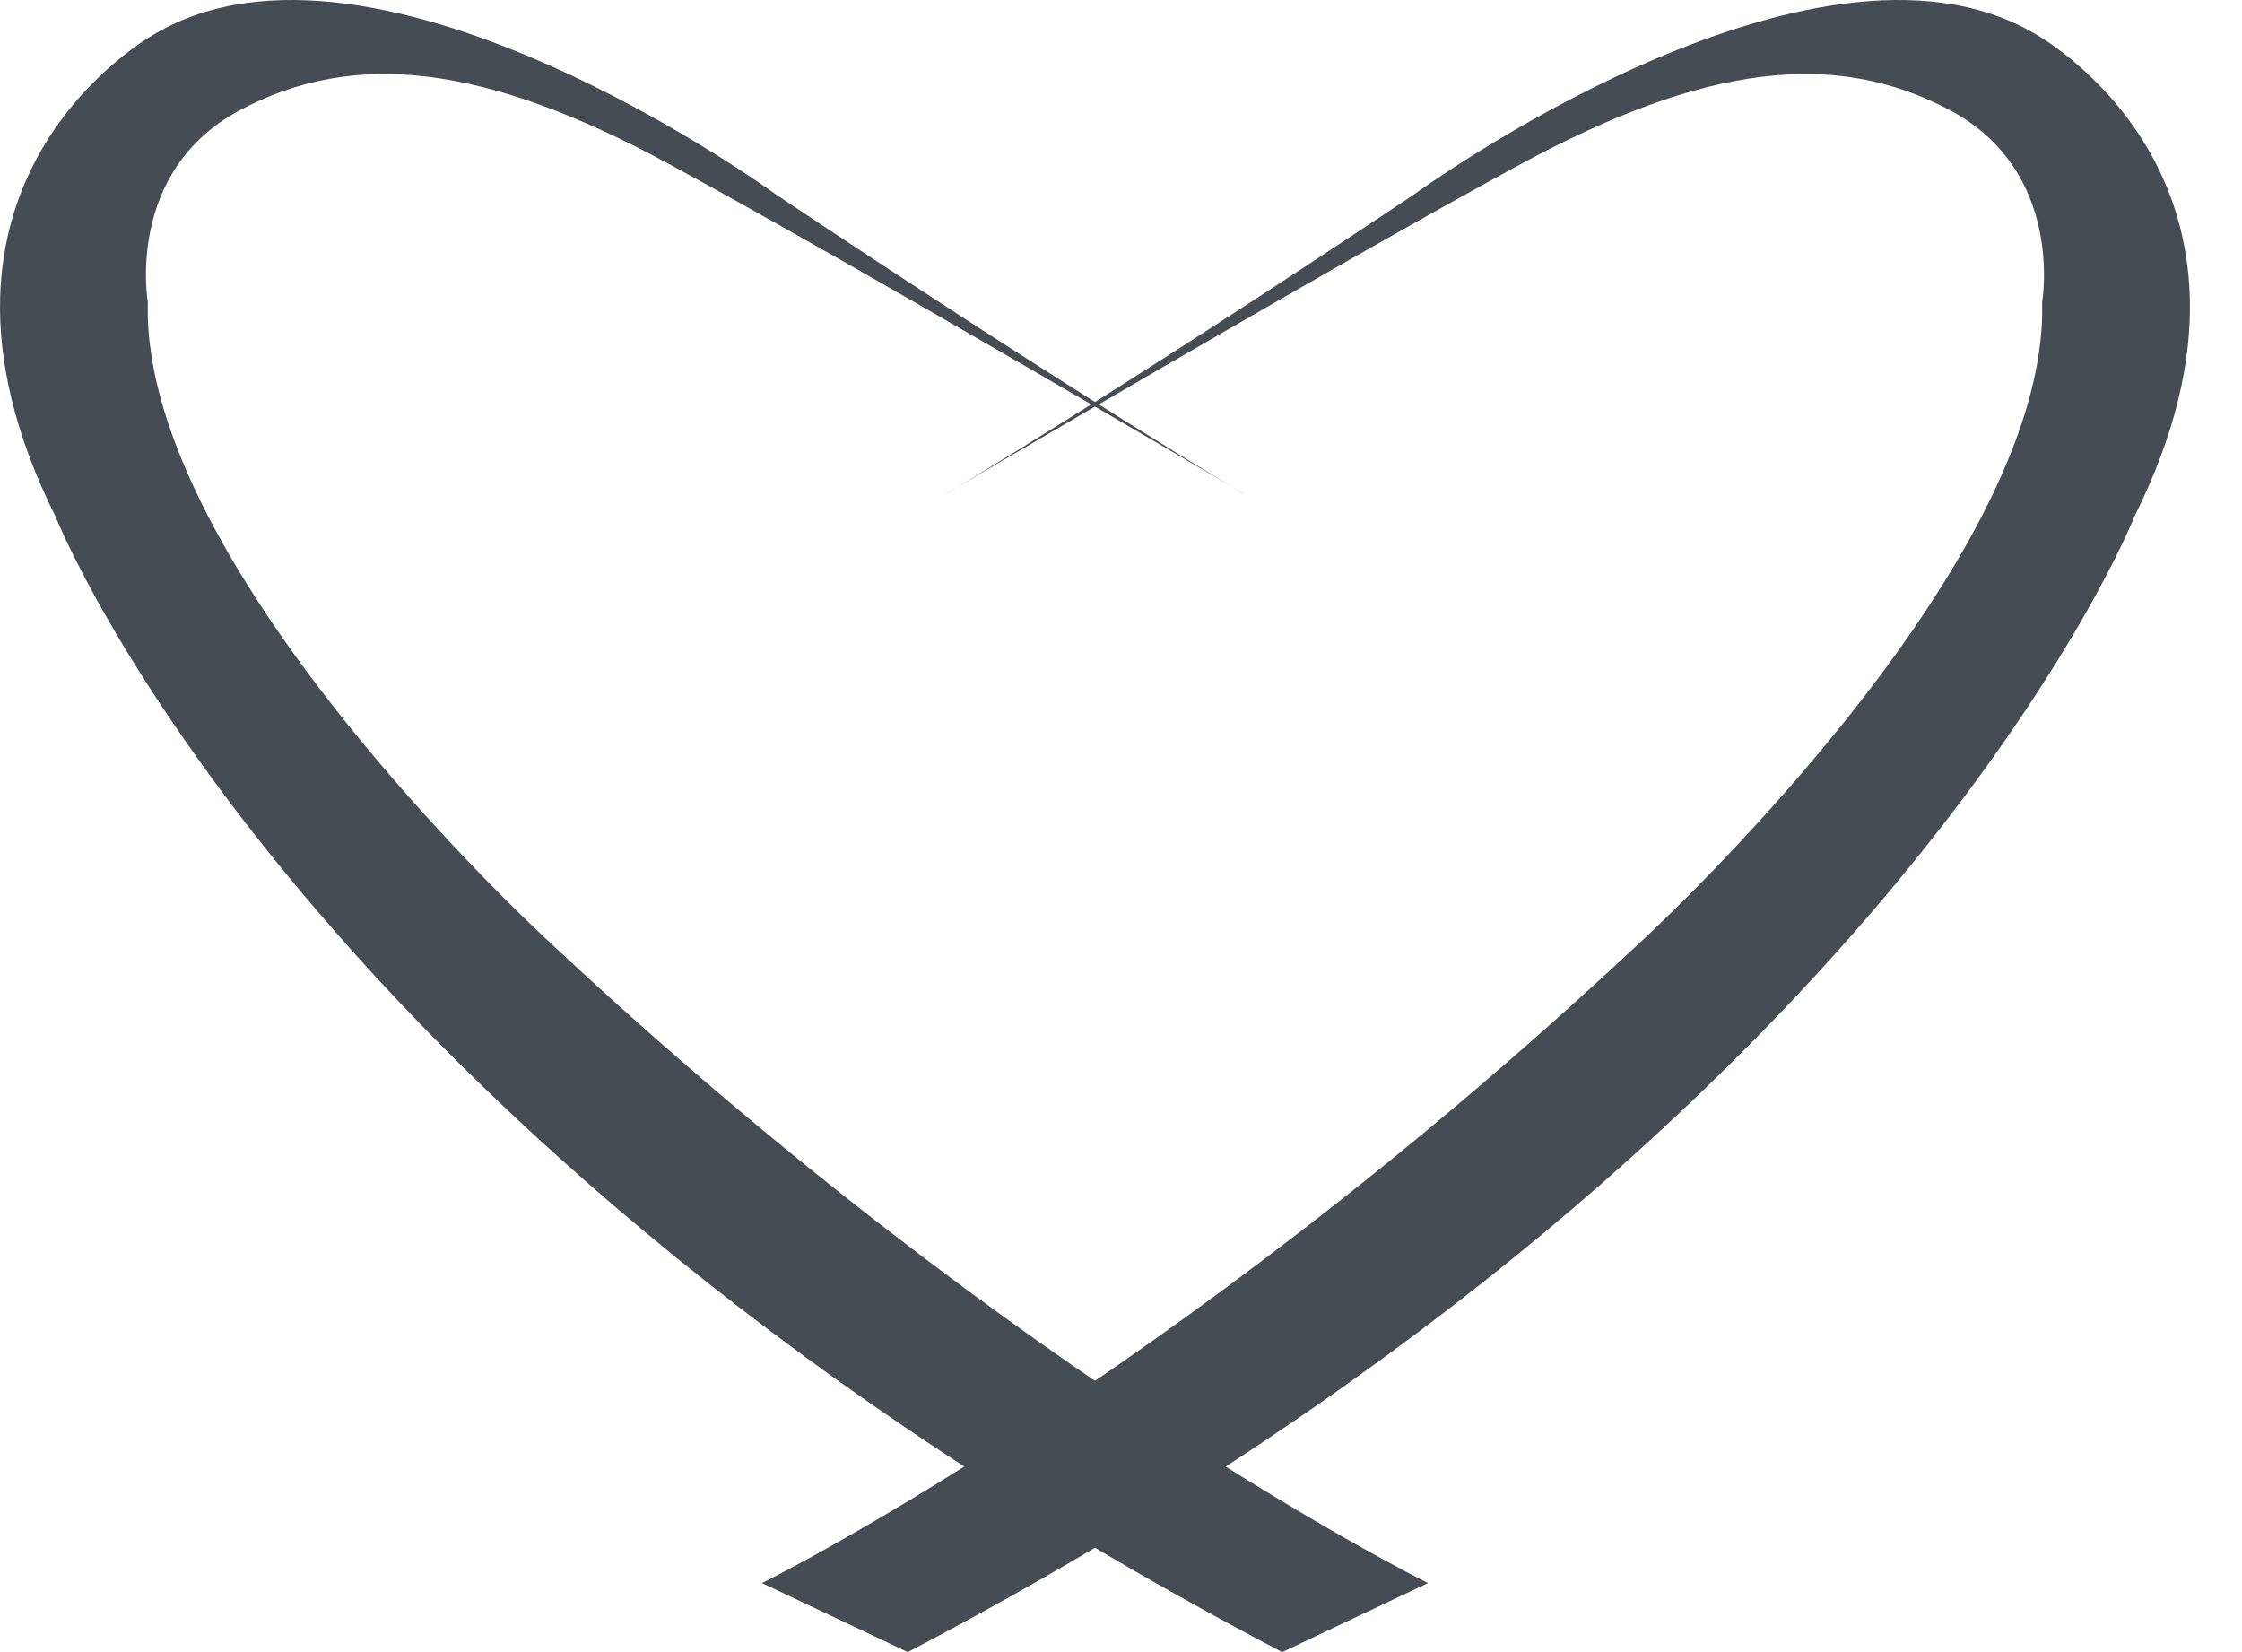 <svg width="19" height="14" viewBox="0 0 19 14" fill="none" xmlns="http://www.w3.org/2000/svg">
<path d="M10.54 4.184C10.54 4.184 9.111 3.34 6.577 1.649C6.577 1.649 3.199 -0.821 1.316 0.285C1.316 0.285 -0.957 1.518 0.472 4.38C0.472 4.38 2.551 9.646 10.866 14L12.102 13.415C12.102 13.415 8.659 11.724 4.696 8.02C4.696 8.02 1.187 4.835 1.253 2.561C1.253 2.561 1.057 1.456 2.031 0.935C3.006 0.415 4.111 0.546 5.67 1.39C7.23 2.234 10.542 4.184 10.542 4.184" fill="#464C53"/>
<path d="M8.019 4.184C8.019 4.184 9.448 3.34 11.982 1.649C11.982 1.649 15.36 -0.821 17.243 0.285C17.243 0.285 19.516 1.518 18.087 4.38C18.087 4.38 16.008 9.646 7.693 14L6.457 13.415C6.457 13.415 9.9 11.724 13.863 8.02C13.863 8.02 17.371 4.835 17.306 2.561C17.306 2.561 17.502 1.456 16.527 0.935C15.553 0.415 14.448 0.546 12.889 1.39C11.329 2.234 8.017 4.184 8.017 4.184" fill="#464C53"/>
</svg>
